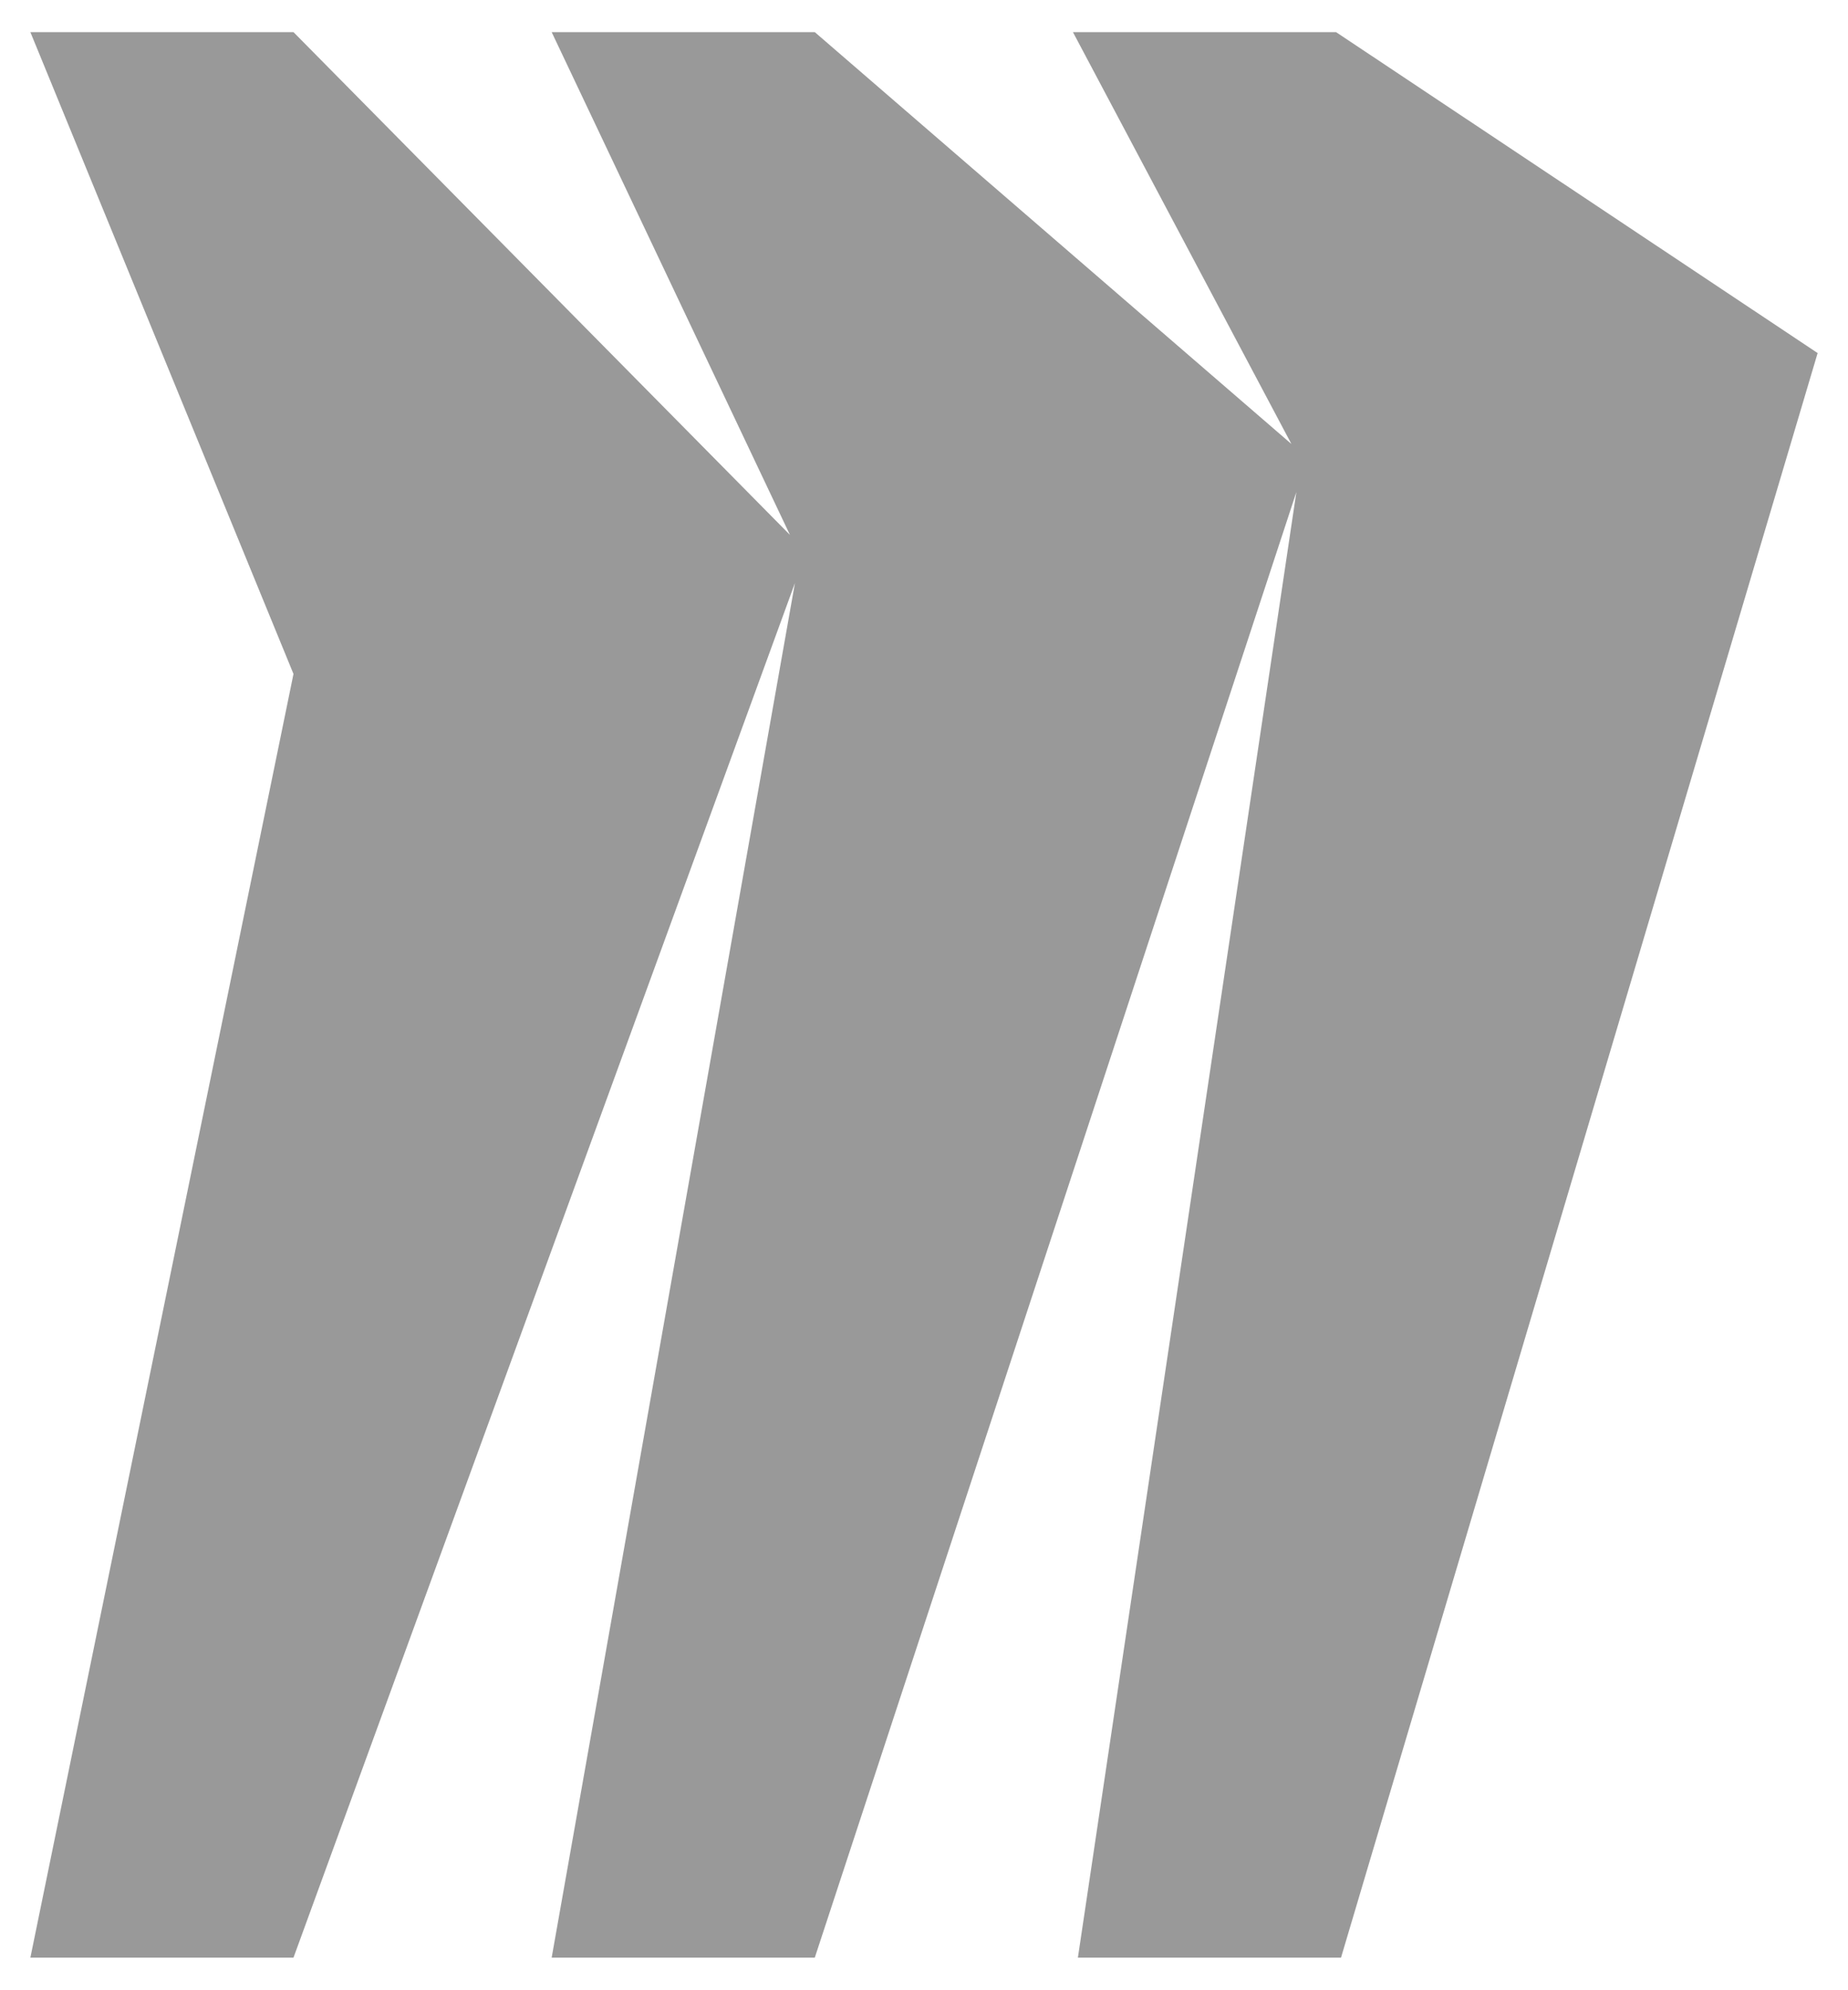 <?xml version="1.0" encoding="UTF-8" standalone="no"?>
<svg
   version="1.1"
   id="Layer_1"
   x="0px"
   y="0px"
   viewBox="0 0 61.449 66.137"
   xml:space="preserve"
   width="61.449"
   height="66.137"
   xmlns="http://www.w3.org/2000/svg"
   xmlns:svg="http://www.w3.org/2000/svg"
   xmlns:ns="ns_sfw;"><defs
   id="defs15" />
 <style
   type="text/css"
   id="style2">
  .st0{fill:#FFD02F;}
	.st1{fill-rule:evenodd;clip-rule:evenodd;fill:#050038;}
 </style>
 <path
   class="st1"
   d="M 44.426,1.068 H 35.677 L 42.941,14.757 27.093,1.068 h -8.749 L 26.267,17.779 9.759,1.068 h -8.749 l 8.749,21.333 -8.749,42.667 h 8.749 L 26.433,19.379 18.344,65.068 h 8.749 L 43.106,16.357 35.842,65.068 h 8.749 L 60.439,11.735 Z"
   id="path8"
   style="fill:#999999;fill-opacity:1;stroke-width:1.713">
  </path>
</svg>
